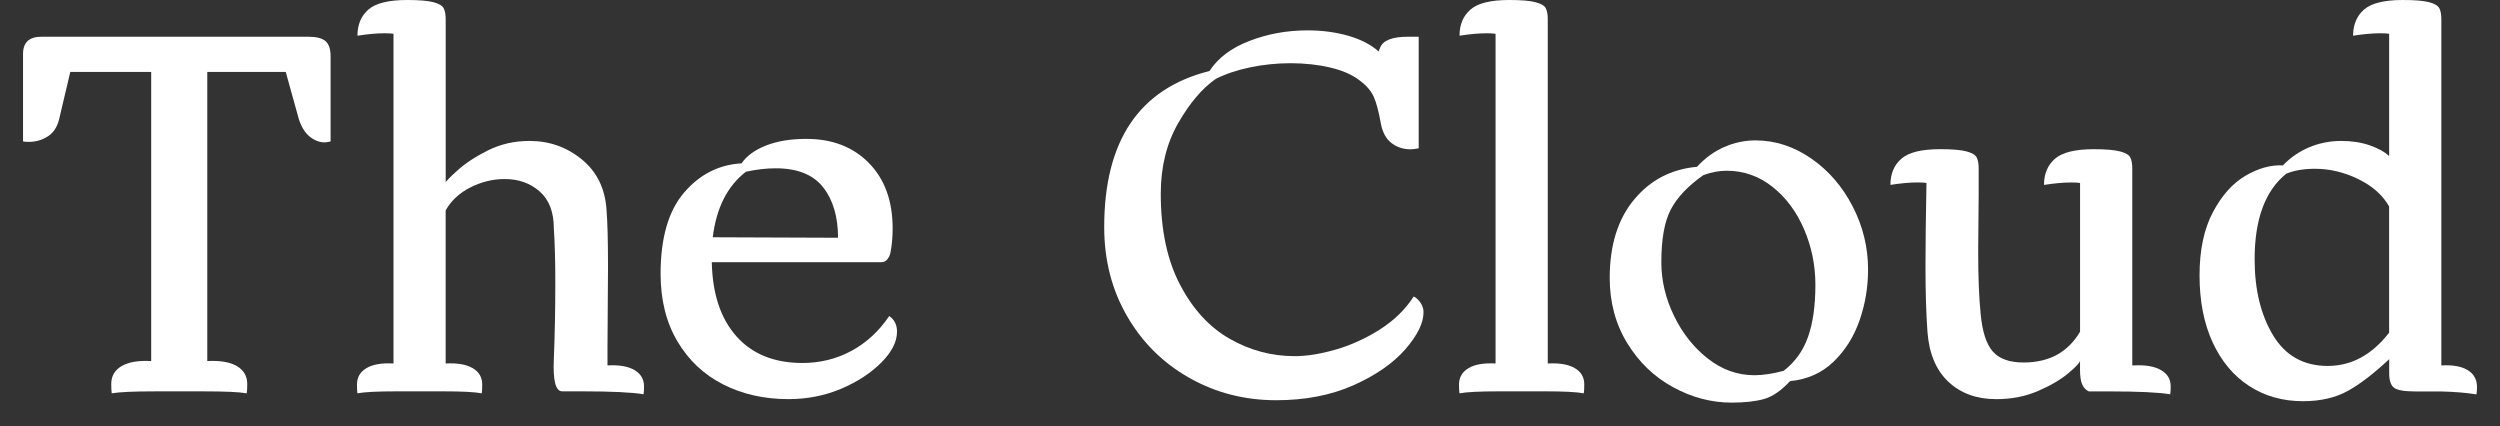<?xml version="1.0" encoding="UTF-8"?> <svg xmlns="http://www.w3.org/2000/svg" width="88" height="15" viewBox="0 0 88 15" fill="none"><rect x="0" y="0" width="88" height="15" fill="#333333" stroke="none"/><path d="M10.848 1.293H1.462C1.027 1.293 0.811 1.494 0.811 1.896V4.978C0.856 4.989 0.925 4.994 1.017 4.994C1.257 4.994 1.477 4.931 1.677 4.805C1.877 4.679 2.012 4.478 2.08 4.203L2.474 2.532H5.322V12.709H5.306C4.86 12.686 4.517 12.746 4.276 12.889C4.035 13.033 3.916 13.242 3.916 13.517C3.916 13.667 3.922 13.776 3.933 13.845C4.196 13.8 4.699 13.776 5.443 13.776H6.317H7.192C7.924 13.776 8.422 13.798 8.685 13.845C8.697 13.776 8.703 13.667 8.703 13.517C8.703 13.242 8.583 13.033 8.342 12.889C8.101 12.746 7.752 12.686 7.296 12.709V2.532H10.058L10.522 4.203C10.613 4.478 10.742 4.682 10.908 4.814C11.073 4.945 11.247 5.012 11.431 5.012C11.476 5.012 11.545 5 11.637 4.978V1.982C11.637 1.729 11.577 1.551 11.457 1.447C11.337 1.344 11.134 1.293 10.848 1.293Z" fill="white"></path><path d="M22.336 13.027C22.113 12.895 21.795 12.84 21.384 12.863V12.174L21.402 9.402C21.402 8.484 21.384 7.819 21.351 7.405C21.305 6.648 21.016 6.05 20.484 5.615C19.953 5.178 19.338 4.961 18.64 4.961C18.114 4.961 17.63 5.069 17.189 5.287C16.748 5.506 16.389 5.74 16.108 5.994C15.829 6.246 15.688 6.39 15.688 6.424V0.672C15.688 0.512 15.665 0.385 15.619 0.293C15.573 0.201 15.453 0.129 15.259 0.078C15.065 0.026 14.755 0 14.333 0C13.681 0 13.226 0.111 12.968 0.336C12.711 0.56 12.582 0.867 12.582 1.257C12.948 1.199 13.269 1.171 13.543 1.171C13.68 1.171 13.784 1.177 13.851 1.189V12.795C13.439 12.772 13.122 12.826 12.899 12.959C12.677 13.091 12.565 13.283 12.565 13.535C12.565 13.673 12.57 13.777 12.581 13.845C12.822 13.799 13.284 13.775 13.971 13.775H14.777H15.584C16.259 13.775 16.716 13.798 16.957 13.845C16.968 13.775 16.974 13.673 16.974 13.535C16.974 13.283 16.863 13.09 16.639 12.959C16.416 12.827 16.098 12.772 15.687 12.795V7.405C15.881 7.061 16.173 6.791 16.561 6.595C16.95 6.4 17.35 6.302 17.763 6.302C18.255 6.302 18.666 6.448 18.998 6.741C19.33 7.034 19.495 7.467 19.495 8.041C19.53 8.558 19.547 9.189 19.547 9.935C19.547 10.889 19.53 11.789 19.495 12.639C19.461 13.396 19.558 13.775 19.787 13.775H20.474C21.526 13.775 22.253 13.81 22.653 13.878C22.664 13.809 22.67 13.718 22.67 13.603C22.67 13.352 22.559 13.16 22.336 13.027Z" fill="white"></path><path d="M31.301 11.124C30.935 11.663 30.489 12.074 29.963 12.355C29.436 12.636 28.865 12.777 28.247 12.777C27.252 12.777 26.476 12.463 25.922 11.838C25.366 11.213 25.078 10.343 25.055 9.229H31.027C31.119 9.229 31.192 9.189 31.25 9.108C31.307 9.028 31.341 8.942 31.352 8.849C31.397 8.608 31.421 8.339 31.421 8.04C31.421 7.076 31.144 6.309 30.588 5.741C30.033 5.173 29.299 4.889 28.384 4.889C27.834 4.889 27.362 4.966 26.968 5.121C26.573 5.275 26.284 5.485 26.102 5.75C25.301 5.795 24.626 6.14 24.077 6.783C23.527 7.425 23.253 8.378 23.253 9.641C23.253 10.56 23.451 11.351 23.846 12.017C24.24 12.684 24.778 13.188 25.458 13.533C26.139 13.877 26.902 14.049 27.748 14.049C28.412 14.049 29.029 13.928 29.602 13.687C30.174 13.445 30.648 13.136 31.026 12.758C31.391 12.39 31.575 12.029 31.575 11.673C31.575 11.434 31.483 11.251 31.301 11.124ZM26.256 6.045C26.622 5.965 26.971 5.924 27.303 5.924C28.069 5.924 28.627 6.148 28.976 6.595C29.325 7.042 29.499 7.634 29.499 8.369L25.089 8.352C25.215 7.319 25.603 6.55 26.256 6.045Z" fill="white"></path><path d="M49.764 10.436C49.466 10.895 49.069 11.282 48.571 11.598C48.073 11.914 47.556 12.149 47.018 12.305C46.481 12.459 46 12.537 45.577 12.537C44.765 12.537 44.002 12.334 43.287 11.926C42.572 11.519 41.988 10.884 41.538 10.023C41.086 9.162 40.859 8.095 40.859 6.82C40.859 5.879 41.062 5.053 41.468 4.341C41.875 3.63 42.318 3.107 42.798 2.775C43.142 2.602 43.544 2.467 44.008 2.37C44.471 2.274 44.943 2.225 45.424 2.225C45.926 2.225 46.396 2.276 46.831 2.379C47.266 2.482 47.614 2.637 47.877 2.844C48.106 3.016 48.266 3.205 48.358 3.412C48.449 3.619 48.529 3.917 48.598 4.308C48.656 4.641 48.782 4.882 48.976 5.031C49.17 5.181 49.393 5.255 49.646 5.255C49.726 5.255 49.823 5.243 49.938 5.22V1.293H49.56C49.011 1.293 48.685 1.42 48.582 1.672L48.528 1.81C48.254 1.568 47.896 1.385 47.456 1.258C47.014 1.132 46.538 1.069 46.023 1.069C45.302 1.069 44.622 1.193 43.982 1.44C43.341 1.686 42.872 2.04 42.574 2.5C40.104 3.119 38.868 4.95 38.868 7.992C38.868 9.152 39.134 10.194 39.667 11.117C40.198 12.042 40.927 12.768 41.855 13.296C42.781 13.823 43.804 14.088 44.925 14.088C45.943 14.088 46.846 13.913 47.637 13.563C48.425 13.212 49.034 12.79 49.465 12.298C49.894 11.804 50.108 11.368 50.108 10.989C50.108 10.874 50.074 10.766 50.006 10.662C49.935 10.556 49.855 10.482 49.764 10.436Z" fill="white"></path><path d="M55.434 12.959C55.211 12.827 54.893 12.772 54.481 12.795V0.672C54.481 0.512 54.459 0.385 54.412 0.293C54.367 0.201 54.247 0.129 54.051 0.078C53.857 0.026 53.548 0 53.125 0C52.474 0 52.018 0.111 51.761 0.336C51.504 0.56 51.375 0.867 51.375 1.257C51.741 1.199 52.061 1.171 52.335 1.171C52.472 1.171 52.576 1.177 52.644 1.189V12.795C52.232 12.772 51.915 12.826 51.692 12.959C51.469 13.091 51.357 13.283 51.357 13.535C51.357 13.673 51.363 13.777 51.374 13.845C51.614 13.799 52.078 13.775 52.763 13.775H53.57H54.377C55.051 13.775 55.509 13.798 55.749 13.845C55.761 13.775 55.766 13.673 55.766 13.535C55.769 13.283 55.658 13.09 55.434 12.959Z" fill="white"></path><path d="M63.756 5.58C63.144 5.155 62.489 4.942 61.791 4.942C61.413 4.942 61.047 5.02 60.694 5.174C60.338 5.33 60.018 5.562 59.733 5.872C58.83 5.952 58.091 6.337 57.52 7.026C56.948 7.714 56.662 8.633 56.662 9.781C56.662 10.642 56.868 11.409 57.279 12.079C57.692 12.752 58.229 13.268 58.892 13.629C59.556 13.991 60.242 14.172 60.951 14.172C61.42 14.172 61.803 14.129 62.101 14.043C62.398 13.957 62.702 13.748 63.01 13.415C63.617 13.358 64.126 13.131 64.538 12.735C64.95 12.339 65.255 11.853 65.456 11.279C65.656 10.705 65.756 10.109 65.756 9.489C65.756 8.708 65.576 7.968 65.215 7.268C64.854 6.566 64.368 6.004 63.756 5.58ZM63.644 11.856C63.473 12.344 63.187 12.743 62.786 13.053C62.397 13.156 62.053 13.208 61.757 13.208C61.162 13.208 60.616 13.014 60.118 12.624C59.62 12.234 59.223 11.732 58.925 11.117C58.627 10.503 58.479 9.874 58.479 9.231C58.479 8.416 58.59 7.796 58.814 7.371C59.037 6.947 59.417 6.545 59.956 6.166C60.23 6.063 60.505 6.01 60.779 6.01C61.374 6.01 61.909 6.197 62.383 6.57C62.858 6.943 63.23 7.439 63.499 8.06C63.767 8.68 63.902 9.334 63.902 10.023C63.902 10.757 63.816 11.368 63.644 11.856Z" fill="white"></path><path d="M76.068 13.027C75.839 12.895 75.518 12.84 75.107 12.863H75.056V5.924C75.056 5.764 75.033 5.637 74.987 5.545C74.942 5.453 74.821 5.381 74.626 5.33C74.431 5.278 74.123 5.252 73.7 5.252C73.048 5.252 72.593 5.363 72.335 5.588C72.078 5.812 71.949 6.119 71.949 6.509C72.315 6.452 72.636 6.423 72.91 6.423C73.047 6.423 73.15 6.429 73.218 6.441V11.675C72.795 12.399 72.132 12.76 71.228 12.76C70.736 12.76 70.376 12.631 70.147 12.373C69.918 12.114 69.775 11.669 69.718 11.038C69.661 10.476 69.632 9.746 69.632 8.851L69.649 6.887V5.923C69.649 5.763 69.627 5.636 69.58 5.544C69.535 5.452 69.414 5.38 69.22 5.329C69.026 5.277 68.716 5.251 68.293 5.251C67.641 5.251 67.186 5.362 66.929 5.587C66.671 5.811 66.543 6.118 66.543 6.508C66.908 6.45 67.229 6.422 67.503 6.422C67.64 6.422 67.744 6.428 67.812 6.44C67.789 7.656 67.777 8.633 67.777 9.367C67.777 10.263 67.8 11.032 67.846 11.674C67.903 12.443 68.149 13.031 68.584 13.439C69.019 13.846 69.579 14.05 70.265 14.05C70.803 14.05 71.291 13.956 71.732 13.766C72.172 13.577 72.531 13.367 72.805 13.138C73.079 12.908 73.217 12.759 73.217 12.691V13.018C73.217 13.248 73.243 13.42 73.295 13.535C73.346 13.65 73.423 13.73 73.526 13.777H74.212C75.264 13.777 75.991 13.811 76.392 13.879C76.403 13.81 76.408 13.719 76.408 13.604C76.411 13.352 76.296 13.159 76.068 13.027Z" fill="white"></path><path d="M86.861 13.027C86.644 12.895 86.334 12.84 85.935 12.863V0.672C85.935 0.512 85.912 0.385 85.866 0.293C85.82 0.201 85.7 0.129 85.506 0.078C85.312 0.026 85.003 0 84.58 0C83.928 0 83.473 0.111 83.215 0.336C82.958 0.56 82.829 0.867 82.829 1.257C83.195 1.199 83.516 1.171 83.79 1.171C83.927 1.171 84.031 1.177 84.098 1.189V5.494C83.939 5.344 83.71 5.219 83.412 5.115C83.114 5.012 82.783 4.961 82.417 4.961C82.017 4.961 81.639 5.036 81.285 5.184C80.93 5.334 80.621 5.545 80.359 5.822C79.936 5.799 79.499 5.92 79.046 6.183C78.594 6.447 78.21 6.874 77.896 7.466C77.581 8.058 77.424 8.801 77.424 9.696C77.424 10.603 77.579 11.39 77.887 12.056C78.196 12.722 78.625 13.233 79.174 13.589C79.724 13.944 80.353 14.122 81.062 14.122C81.679 14.122 82.206 14.002 82.641 13.761C83.076 13.52 83.561 13.148 84.1 12.642V13.142C84.1 13.394 84.157 13.564 84.271 13.65C84.386 13.736 84.637 13.779 85.027 13.779H85.919C86.4 13.791 86.818 13.825 87.172 13.882C87.184 13.813 87.19 13.722 87.19 13.607C87.186 13.352 87.078 13.16 86.861 13.027ZM84.097 11.71C83.491 12.491 82.77 12.881 81.936 12.881C81.089 12.881 80.448 12.522 80.014 11.805C79.58 11.087 79.363 10.195 79.363 9.127C79.363 7.715 79.734 6.71 80.478 6.113C80.752 5.999 81.089 5.941 81.49 5.941C82.005 5.941 82.511 6.062 83.008 6.302C83.505 6.544 83.868 6.864 84.097 7.266V11.71Z" fill="white"></path></svg> 